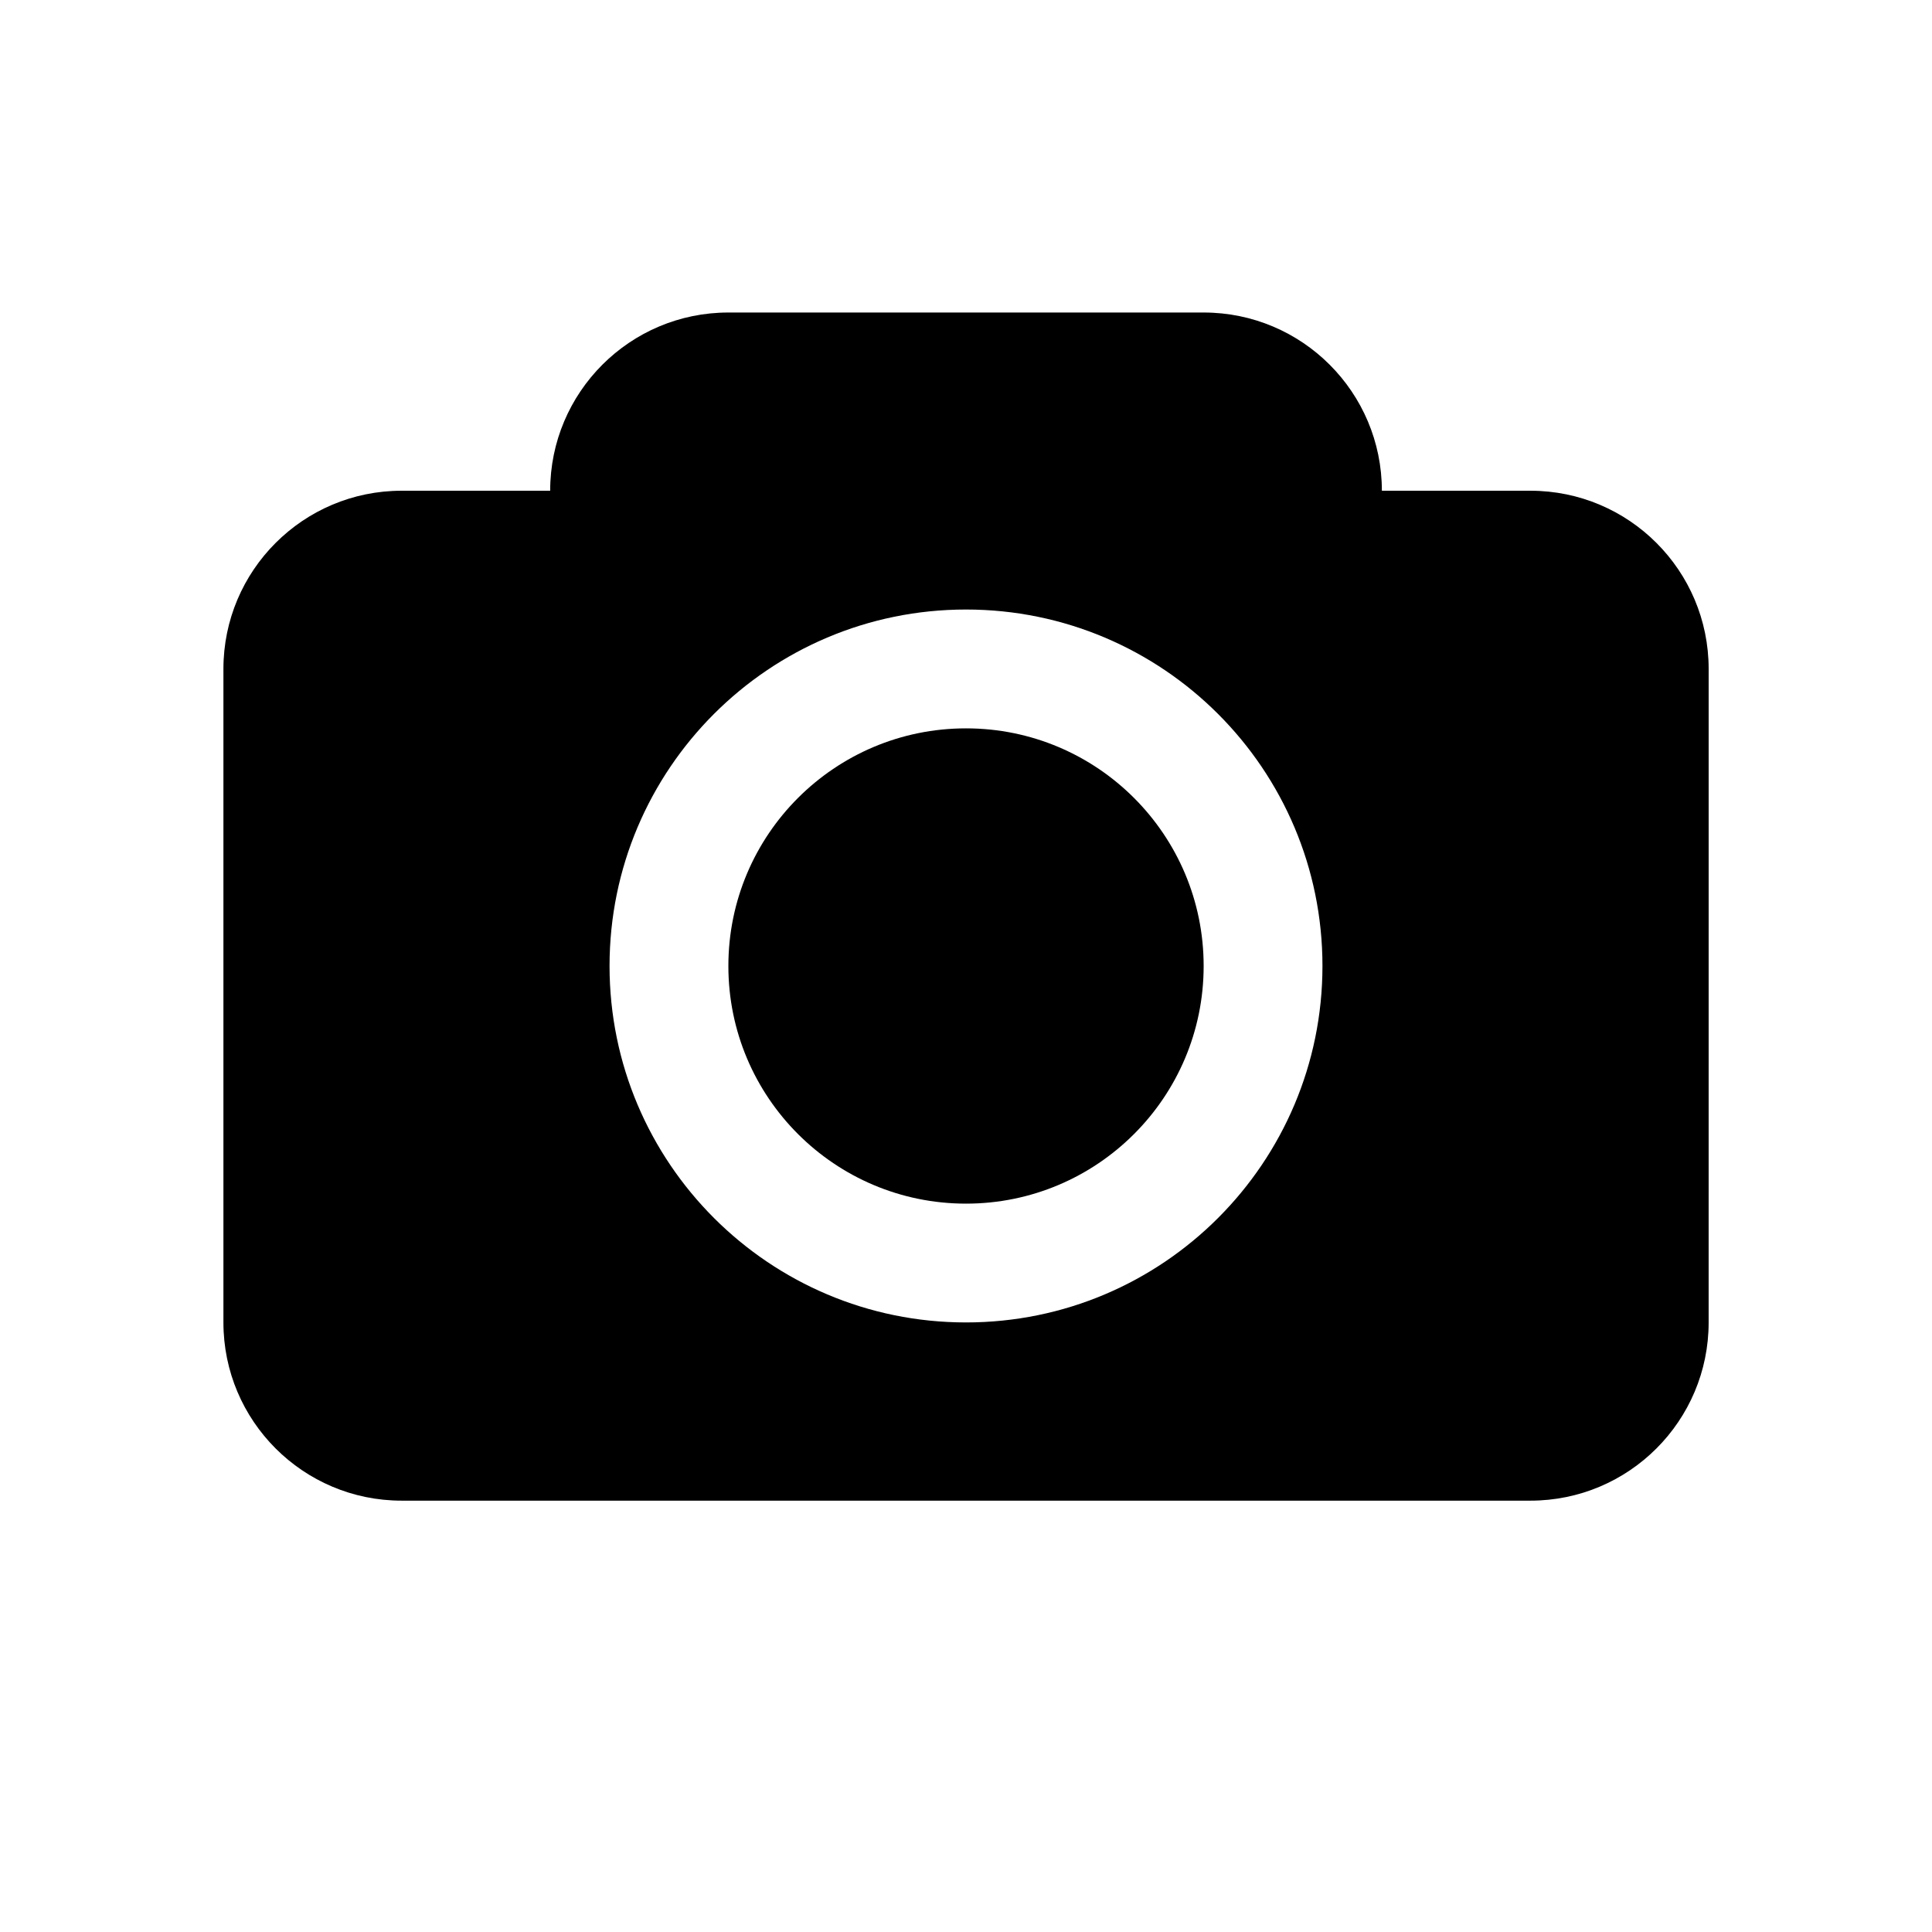 <?xml version="1.0" encoding="UTF-8"?>
<!-- Uploaded to: SVG Repo, www.svgrepo.com, Generator: SVG Repo Mixer Tools -->
<svg fill="#000000" width="800px" height="800px" version="1.1" viewBox="144 144 512 512" xmlns="http://www.w3.org/2000/svg">
 <g>
  <path d="m549.57 274.05h-39.359c0-26.086-21.145-47.23-47.23-47.23h-125.95c-26.086 0-47.23 21.145-47.23 47.23h-39.363c-26.086 0-47.23 21.145-47.23 47.23v173.18c0 26.086 21.145 47.23 47.23 47.23h299.14c26.086 0 47.23-21.145 47.23-47.23l0.004-173.18c0-26.086-21.145-47.23-47.234-47.23zm-149.57 220.41c-52.16 0-94.465-42.32-94.465-94.465 0-52.16 42.305-94.465 94.465-94.465s94.465 42.305 94.465 94.465c-0.004 52.164-42.305 94.465-94.465 94.465z"/>
  <path d="m462.98 400c0 34.781-28.195 62.977-62.977 62.977s-62.977-28.195-62.977-62.977 28.195-62.977 62.977-62.977 62.977 28.195 62.977 62.977"/>
 </g>
</svg>